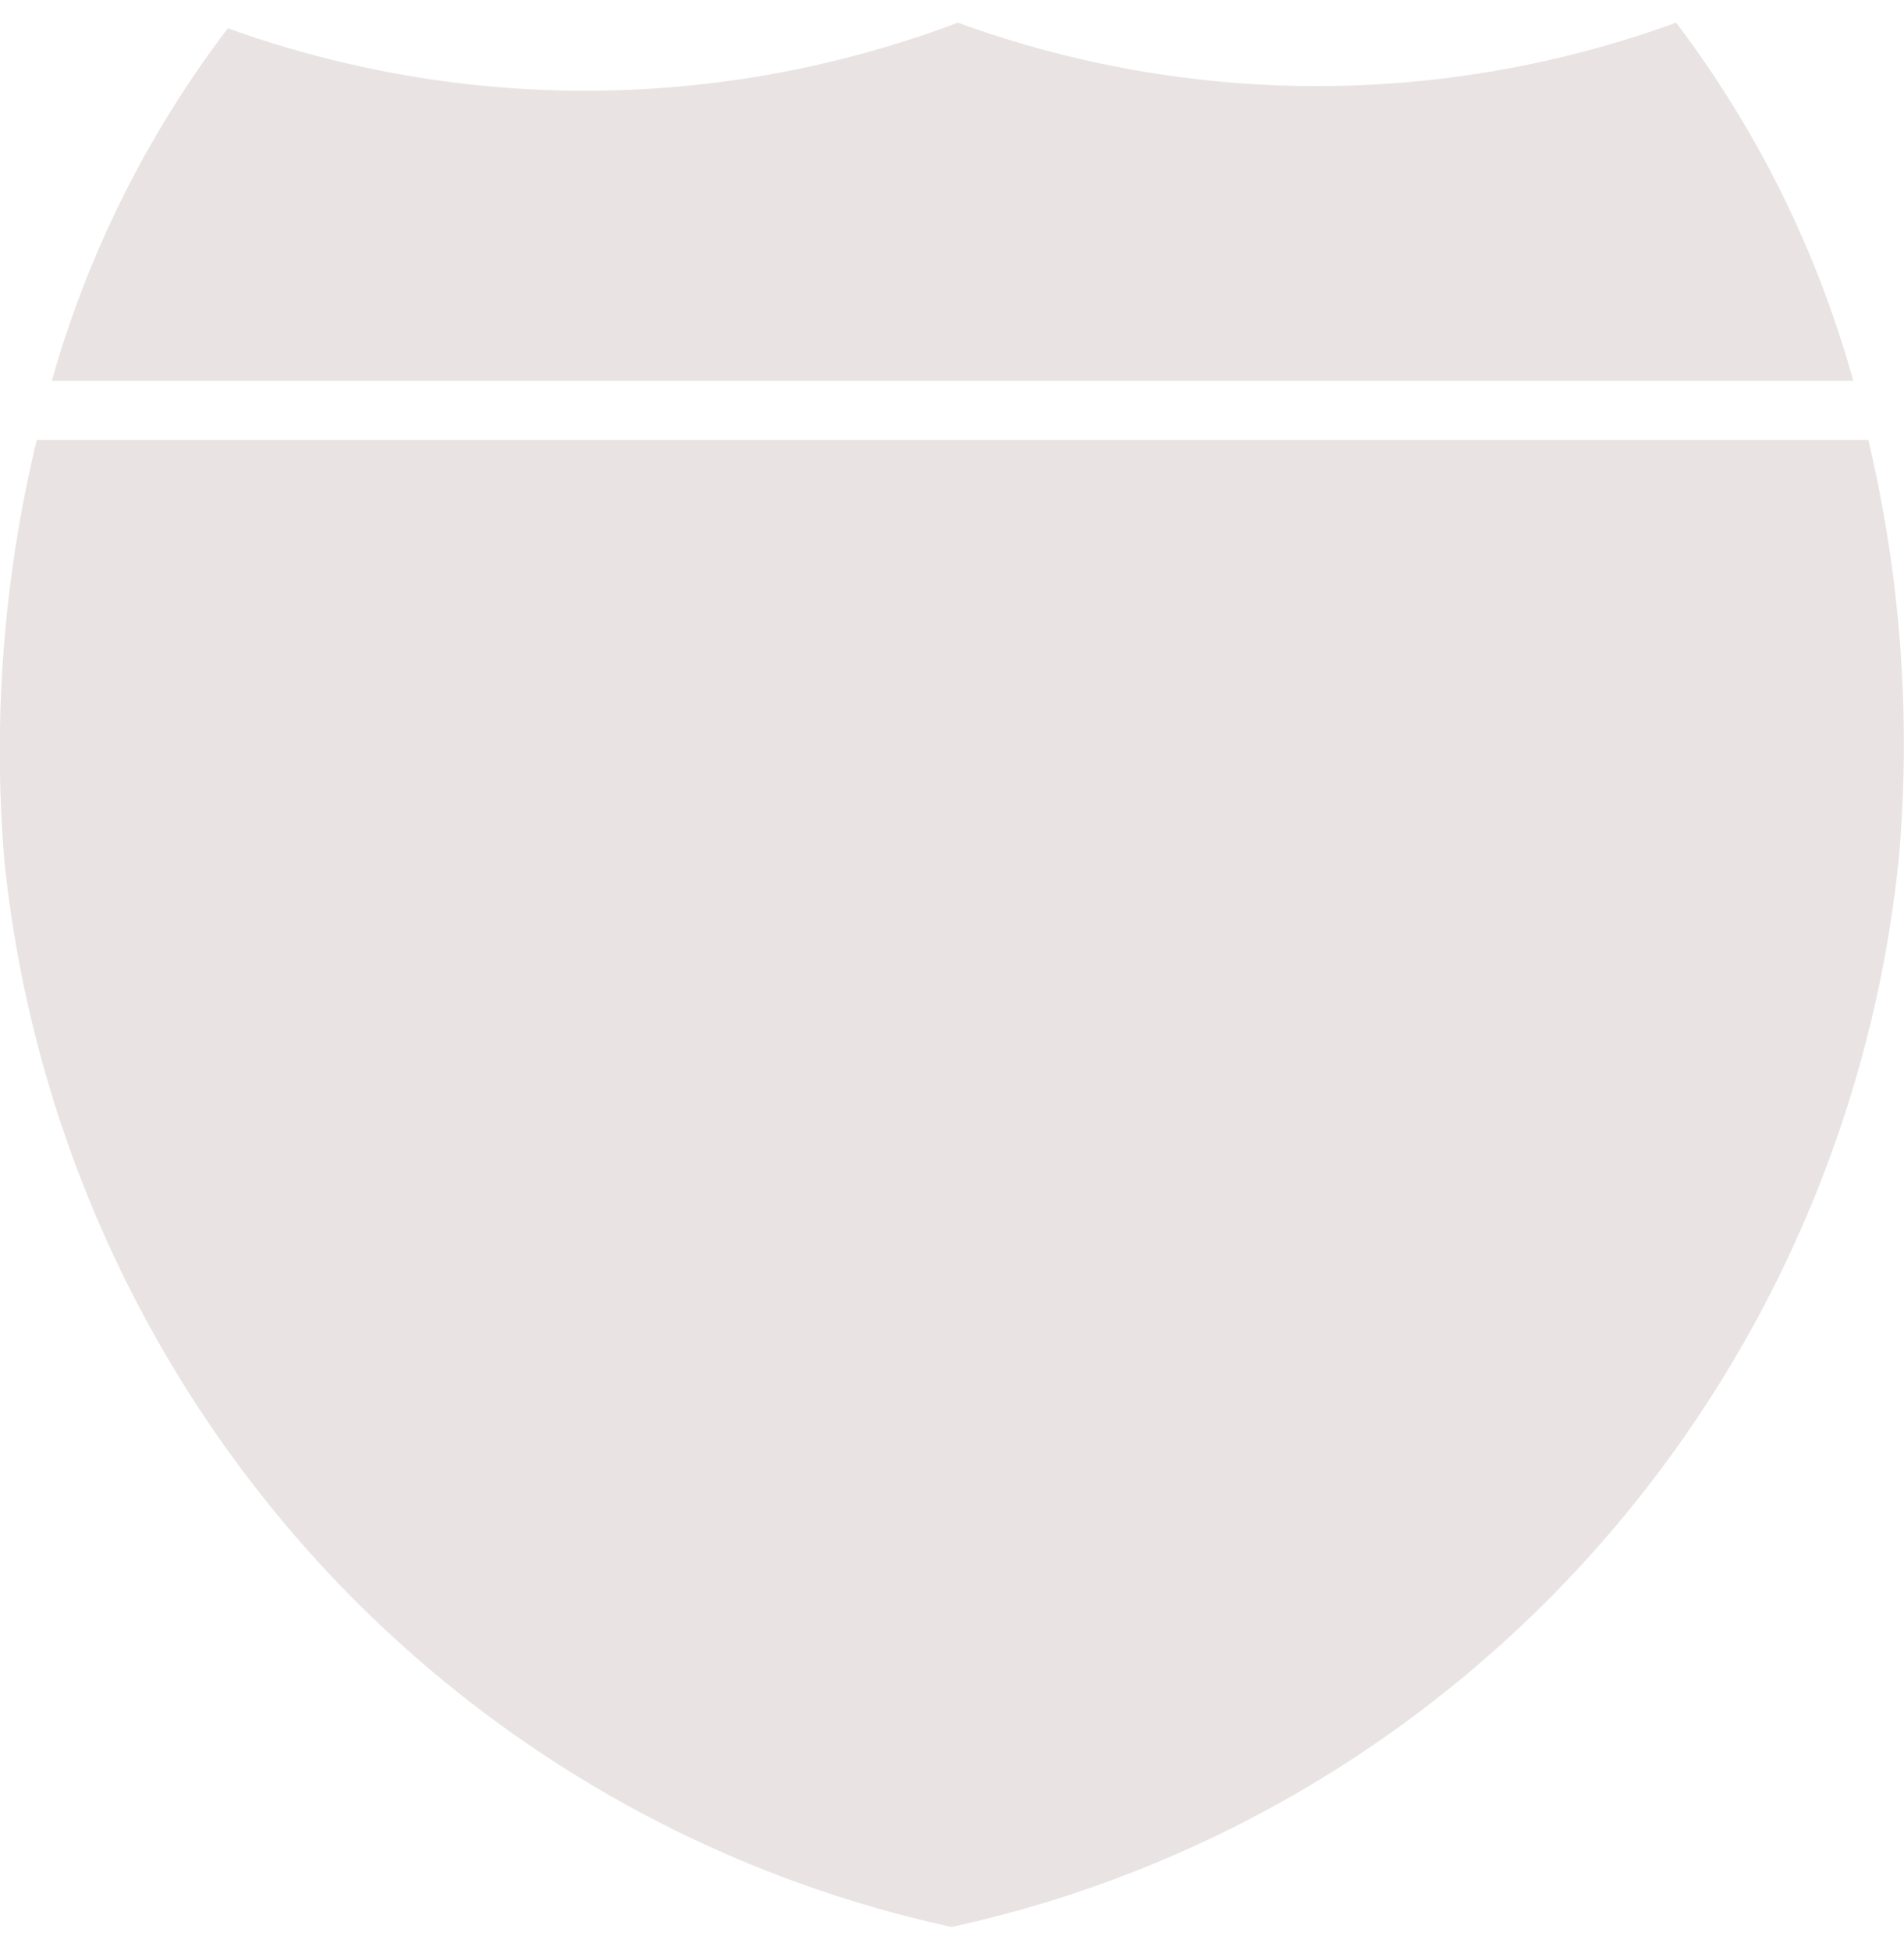 <?xml version="1.0" encoding="UTF-8"?>
<svg xmlns="http://www.w3.org/2000/svg" width="42" height="43" viewBox="0 0 42 43" fill="none">
  <g clip-path="url(#clip0_218_243)">
    <path d="M20.994 42.5C26.495 41.298 31.48 38.368 35.233 34.13C38.986 29.891 41.316 24.562 41.889 18.904C42.156 15.82 41.927 12.713 41.213 9.702H0.811C0.077 12.743 -0.164 15.885 0.098 19.004C0.684 24.646 3.02 29.957 6.773 34.177C10.526 38.397 15.503 41.31 20.994 42.5Z" fill="#E9E4E3"></path>
    <path d="M21.129 0.5C15.944 2.458 10.241 2.502 5.027 0.624C3.257 2.943 1.938 5.582 1.143 8.398H40.881C40.089 5.538 38.762 2.857 36.973 0.5C31.853 2.365 26.249 2.365 21.129 0.5Z" fill="#E9E4E3"></path>
  </g>
  <defs>
    <clipPath id="clip0_218_243">
      <rect width="42" height="42" fill="white" transform="translate(0 0.5)"></rect>
    </clipPath>
  </defs>
</svg>
